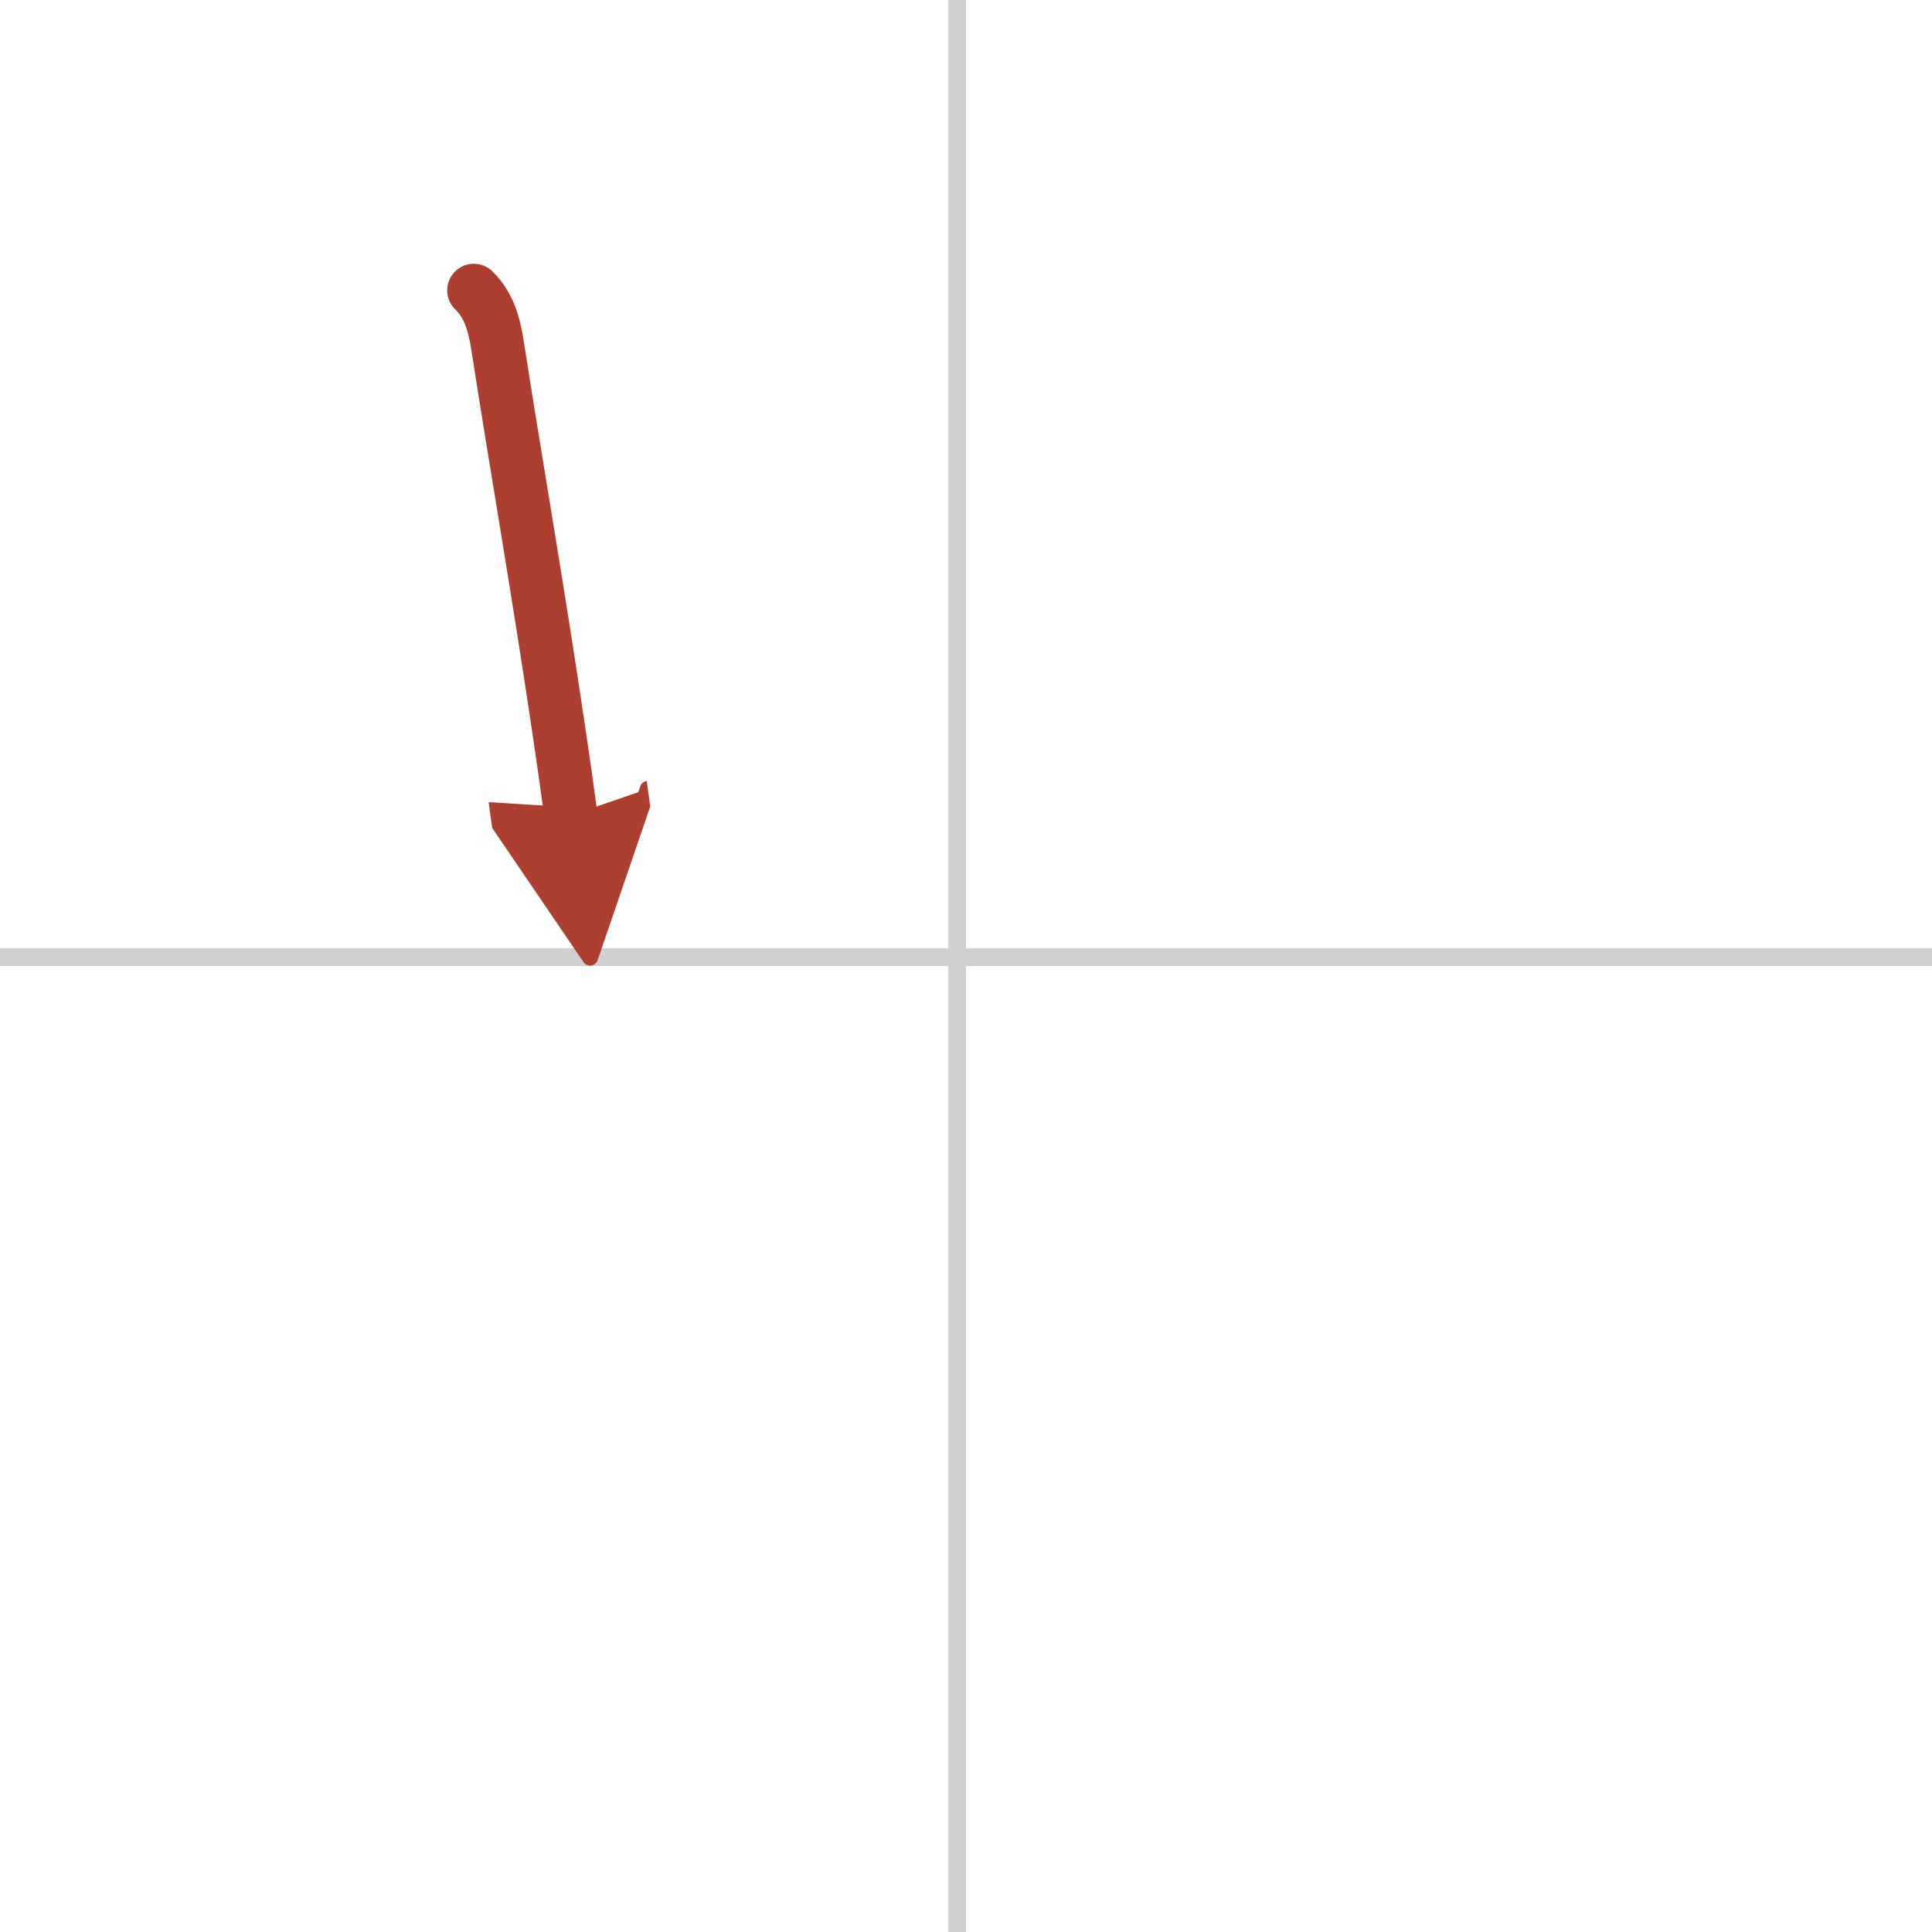 <svg width="400" height="400" viewBox="0 0 109 109" xmlns="http://www.w3.org/2000/svg"><defs><marker id="a" markerWidth="4" orient="auto" refX="1" refY="5" viewBox="0 0 10 10"><polyline points="0 0 10 5 0 10 1 5" fill="#ad3f31" stroke="#ad3f31"/></marker></defs><g fill="none" stroke-linecap="round" stroke-linejoin="round" stroke-width="3"><rect width="100%" height="100%" fill="#fff" stroke="#fff"/><line x1="54" x2="54" y2="109" stroke="#d0d0d0" stroke-width="1"/><line x2="109" y1="54" y2="54" stroke="#d0d0d0" stroke-width="1"/><path d="m26.73 16.38c0.9 0.87 1.17 2.03 1.34 3.11 0.99 6.39 2.32 13.98 3.48 21.86 0.23 1.54 0.45 3.09 0.66 4.65" marker-end="url(#a)" stroke="#ad3f31"/></g></svg>
